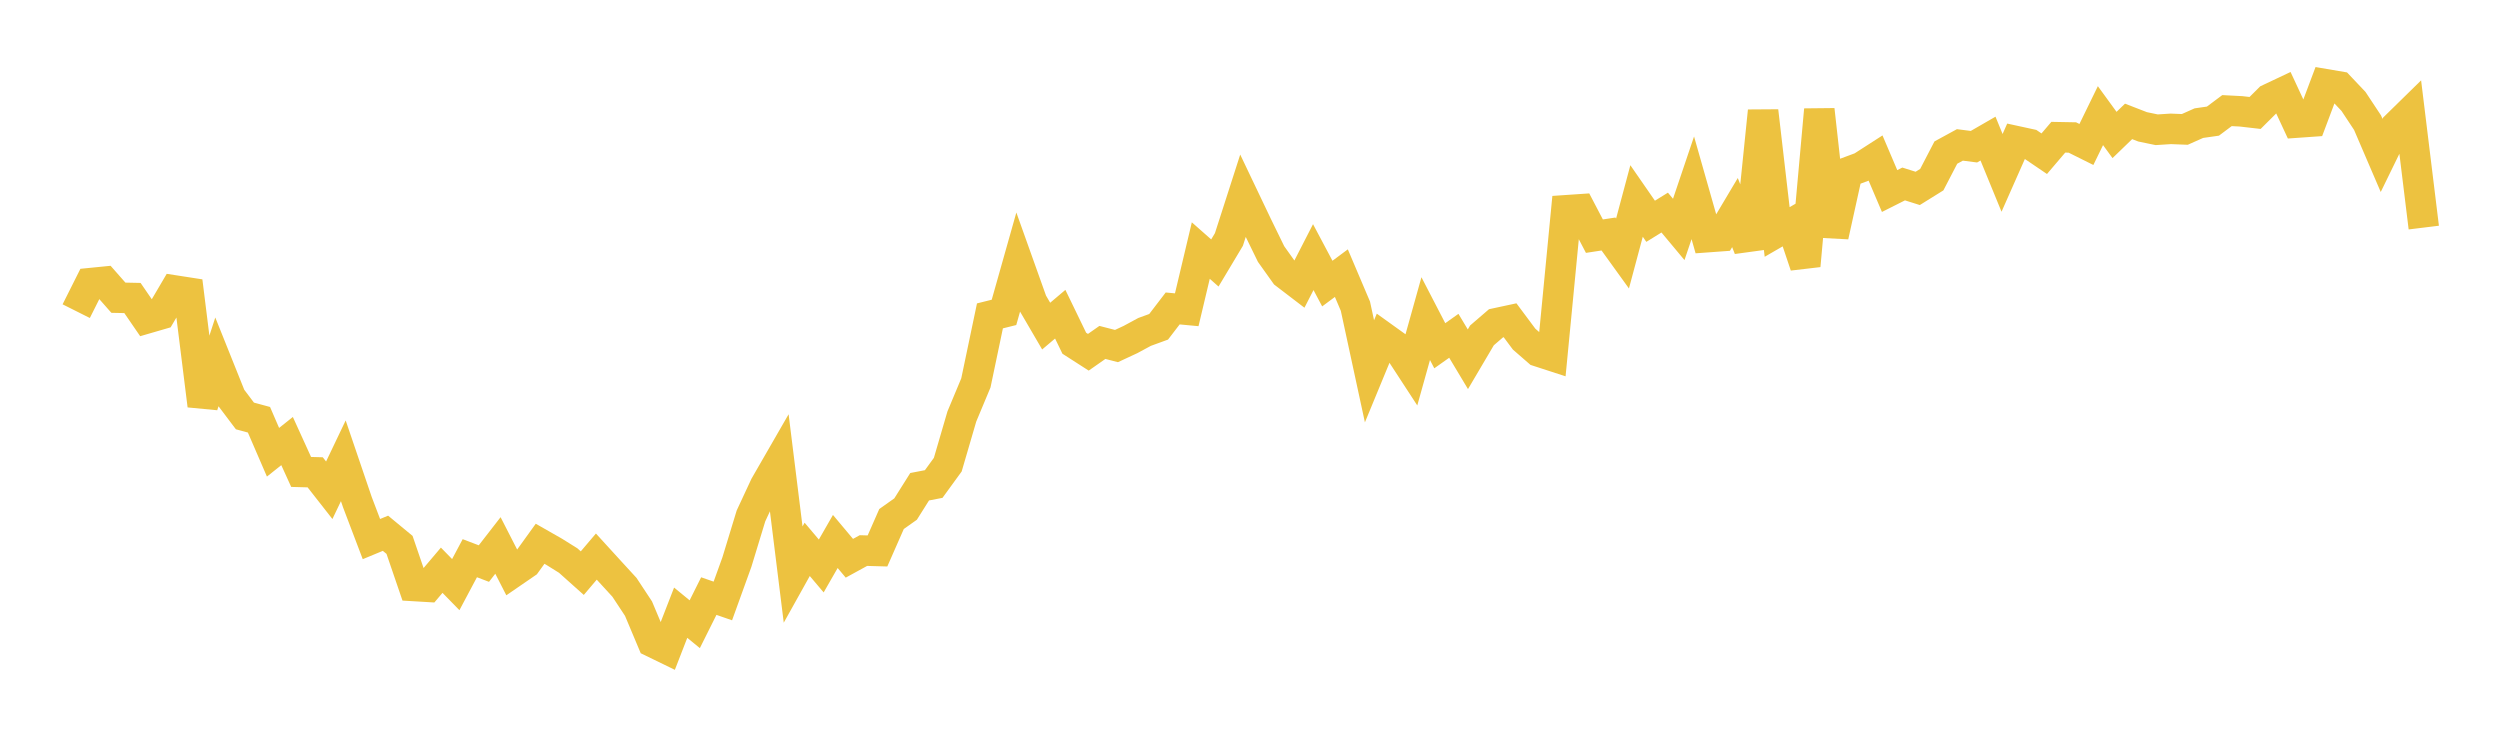 <svg width="164" height="48" xmlns="http://www.w3.org/2000/svg" xmlns:xlink="http://www.w3.org/1999/xlink"><path fill="none" stroke="rgb(237,194,64)" stroke-width="2" d="M5,20.412L5.922,18.574L6.844,18.482L7.766,19.53L8.689,19.549L9.611,20.892L10.533,20.624L11.455,19.055L12.377,19.198L13.299,26.603L14.222,23.762L15.144,26.063L16.066,27.286L16.988,27.536L17.91,29.668L18.832,28.934L19.754,30.959L20.677,30.984L21.599,32.161L22.521,30.228L23.443,32.938L24.365,35.364L25.287,34.982L26.21,35.745L27.132,38.44L28.054,38.495L28.976,37.407L29.898,38.351L30.82,36.618L31.743,36.97L32.665,35.782L33.587,37.583L34.509,36.95L35.431,35.671L36.353,36.197L37.275,36.773L38.198,37.598L39.12,36.512L40.042,37.522L40.964,38.528L41.886,39.926L42.808,42.118L43.731,42.567L44.653,40.193L45.575,40.949L46.497,39.103L47.419,39.423L48.341,36.871L49.263,33.846L50.186,31.864L51.108,30.263L52.03,37.691L52.952,36.038L53.874,37.128L54.796,35.521L55.719,36.622L56.641,36.117L57.563,36.143L58.485,34.047L59.407,33.394L60.329,31.929L61.251,31.752L62.174,30.482L63.096,27.325L64.018,25.118L64.94,20.722L65.862,20.492L66.784,17.227L67.707,19.813L68.629,21.392L69.551,20.612L70.473,22.516L71.395,23.108L72.317,22.463L73.24,22.701L74.162,22.272L75.084,21.774L76.006,21.438L76.928,20.234L77.85,20.321L78.772,16.437L79.695,17.251L80.617,15.71L81.539,12.843L82.461,14.777L83.383,16.666L84.305,17.959L85.228,18.665L86.15,16.867L87.072,18.603L87.994,17.918L88.916,20.089L89.838,24.358L90.76,22.124L91.683,22.787L92.605,24.201L93.527,20.901L94.449,22.681L95.371,22.028L96.293,23.567L97.216,22.002L98.138,21.208L99.06,21.01L99.982,22.247L100.904,23.05L101.826,23.35L102.749,13.792L103.671,13.729L104.593,15.492L105.515,15.351L106.437,16.629L107.359,13.184L108.281,14.516L109.204,13.945L110.126,15.05L111.048,12.32L111.97,15.561L112.892,15.494L113.814,13.944L114.737,16.297L115.659,7.282L116.581,15.217L117.503,14.684L118.425,17.432L119.347,7.199L120.269,15.486L121.192,11.302L122.114,10.959L123.036,10.366L123.958,12.532L124.88,12.068L125.802,12.359L126.725,11.785L127.647,10.009L128.569,9.506L129.491,9.624L130.413,9.092L131.335,11.34L132.257,9.257L133.18,9.458L134.102,10.084L135.024,9.002L135.946,9.019L136.868,9.478L137.79,7.586L138.713,8.854L139.635,7.964L140.557,8.321L141.479,8.512L142.401,8.453L143.323,8.489L144.246,8.078L145.168,7.946L146.09,7.256L147.012,7.304L147.934,7.41L148.856,6.492L149.778,6.056L150.701,8.041L151.623,7.976L152.545,5.523L153.467,5.68L154.389,6.653L155.311,8.047L156.234,10.196L157.156,8.306L158.078,7.403L159,14.929"></path></svg>